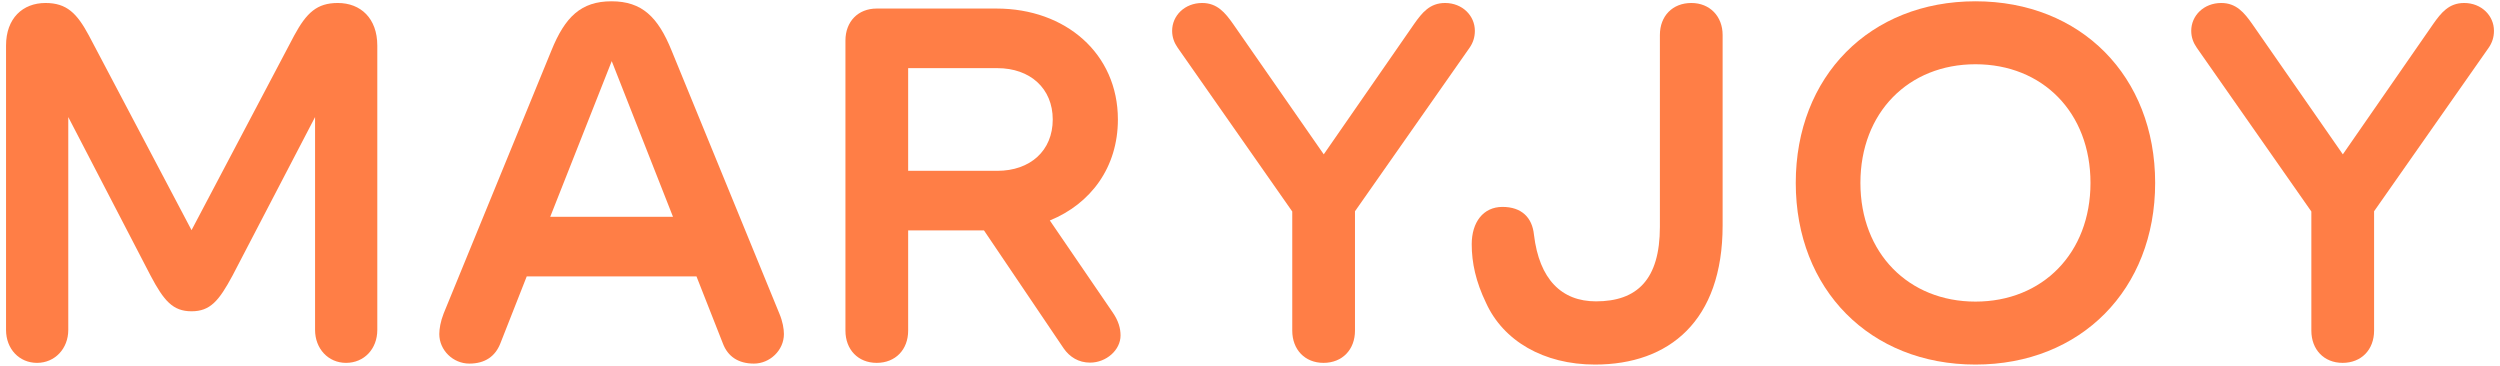 <svg width="164" height="24" viewBox="0 0 164 24" fill="none" xmlns="http://www.w3.org/2000/svg">
<g id="MARYJOY">
<path d="M2.429 23.804C1.27 23.804 0.396 22.899 0.396 21.643V2.992C0.396 1.197 1.492 0.196 2.985 0.196C4.384 0.196 5.051 0.879 5.829 2.325L12.565 15.098L19.302 2.325C20.112 0.831 20.795 0.196 22.161 0.196C23.655 0.196 24.751 1.197 24.751 2.992V21.643C24.751 22.899 23.877 23.804 22.701 23.804C21.526 23.804 20.668 22.867 20.668 21.643V7.679L15.25 18.085C14.361 19.737 13.789 20.42 12.565 20.42C11.342 20.42 10.754 19.737 9.88 18.085L4.479 7.679V21.643C4.479 22.867 3.605 23.804 2.429 23.804Z" fill="#FF7E46"/>
<path d="M30.788 23.852C29.724 23.852 28.818 22.978 28.818 21.914C28.818 21.58 28.897 21.087 29.104 20.563L36.174 3.31C37.063 1.117 38.112 0.085 40.114 0.085C42.115 0.085 43.164 1.117 44.054 3.31L51.123 20.563C51.346 21.087 51.425 21.58 51.425 21.914C51.425 22.978 50.504 23.852 49.455 23.852C48.423 23.852 47.739 23.375 47.422 22.533L45.69 18.133H34.553L32.821 22.533C32.488 23.375 31.821 23.852 30.788 23.852ZM36.094 14.224H44.149L40.13 4.009L36.094 14.224Z" fill="#FF7E46"/>
<path d="M57.51 23.804C56.287 23.804 55.461 22.93 55.461 21.691V2.658C55.461 1.419 56.287 0.561 57.51 0.561H65.374C69.902 0.561 73.334 3.516 73.334 7.838C73.334 10.983 71.554 13.366 68.869 14.463L72.952 20.436C73.381 21.04 73.508 21.548 73.508 22.009C73.508 22.962 72.571 23.788 71.507 23.788C70.76 23.788 70.172 23.423 69.775 22.851L64.548 15.114H59.575V21.691C59.575 22.93 58.749 23.804 57.51 23.804ZM59.575 11.206H65.422C67.582 11.206 69.06 9.887 69.06 7.838C69.06 5.804 67.582 4.47 65.422 4.47H59.575V11.206Z" fill="#FF7E46"/>
<path d="M77.258 3.135C77.035 2.817 76.892 2.452 76.892 2.023C76.892 1.022 77.718 0.196 78.862 0.196C79.847 0.196 80.371 0.831 80.896 1.578L86.838 10.125L92.763 1.578C93.288 0.831 93.796 0.196 94.797 0.196C95.925 0.196 96.751 1.022 96.751 2.023C96.751 2.452 96.624 2.817 96.402 3.135L88.887 13.859V21.691C88.887 22.93 88.061 23.804 86.822 23.804C85.598 23.804 84.772 22.93 84.772 21.691V13.875L77.258 3.135Z" fill="#FF7E46"/>
<path d="M104.631 23.915C101.263 23.915 98.61 22.358 97.482 19.864C96.815 18.482 96.545 17.243 96.545 16.02C96.545 14.59 97.291 13.573 98.562 13.573C99.817 13.573 100.516 14.272 100.628 15.4C100.977 18.323 102.439 19.769 104.695 19.769C107.395 19.769 108.889 18.339 108.889 14.876V2.293C108.889 1.054 109.715 0.196 110.954 0.196C112.162 0.196 113.004 1.07 113.004 2.293V14.796C113.004 21.056 109.493 23.915 104.631 23.915Z" fill="#FF7E46"/>
<path d="M129.59 23.915C122.679 23.915 117.802 18.99 117.802 12C117.802 4.994 122.679 0.085 129.59 0.085C136.501 0.085 141.378 4.994 141.378 12C141.378 18.99 136.501 23.915 129.59 23.915ZM122.043 12C122.043 16.607 125.205 19.785 129.59 19.785C133.99 19.785 137.136 16.607 137.136 12C137.136 7.377 133.99 4.215 129.59 4.215C125.205 4.215 122.043 7.377 122.043 12Z" fill="#FF7E46"/>
<path d="M144.111 3.135C143.888 2.817 143.745 2.452 143.745 2.023C143.745 1.022 144.571 0.196 145.715 0.196C146.7 0.196 147.224 0.831 147.749 1.578L153.69 10.125L159.616 1.578C160.141 0.831 160.649 0.196 161.65 0.196C162.778 0.196 163.604 1.022 163.604 2.023C163.604 2.452 163.477 2.817 163.255 3.135L155.74 13.859V21.691C155.74 22.93 154.914 23.804 153.675 23.804C152.451 23.804 151.625 22.93 151.625 21.691V13.875L144.111 3.135Z" fill="#FF7E46"/>
</g>
</svg>
